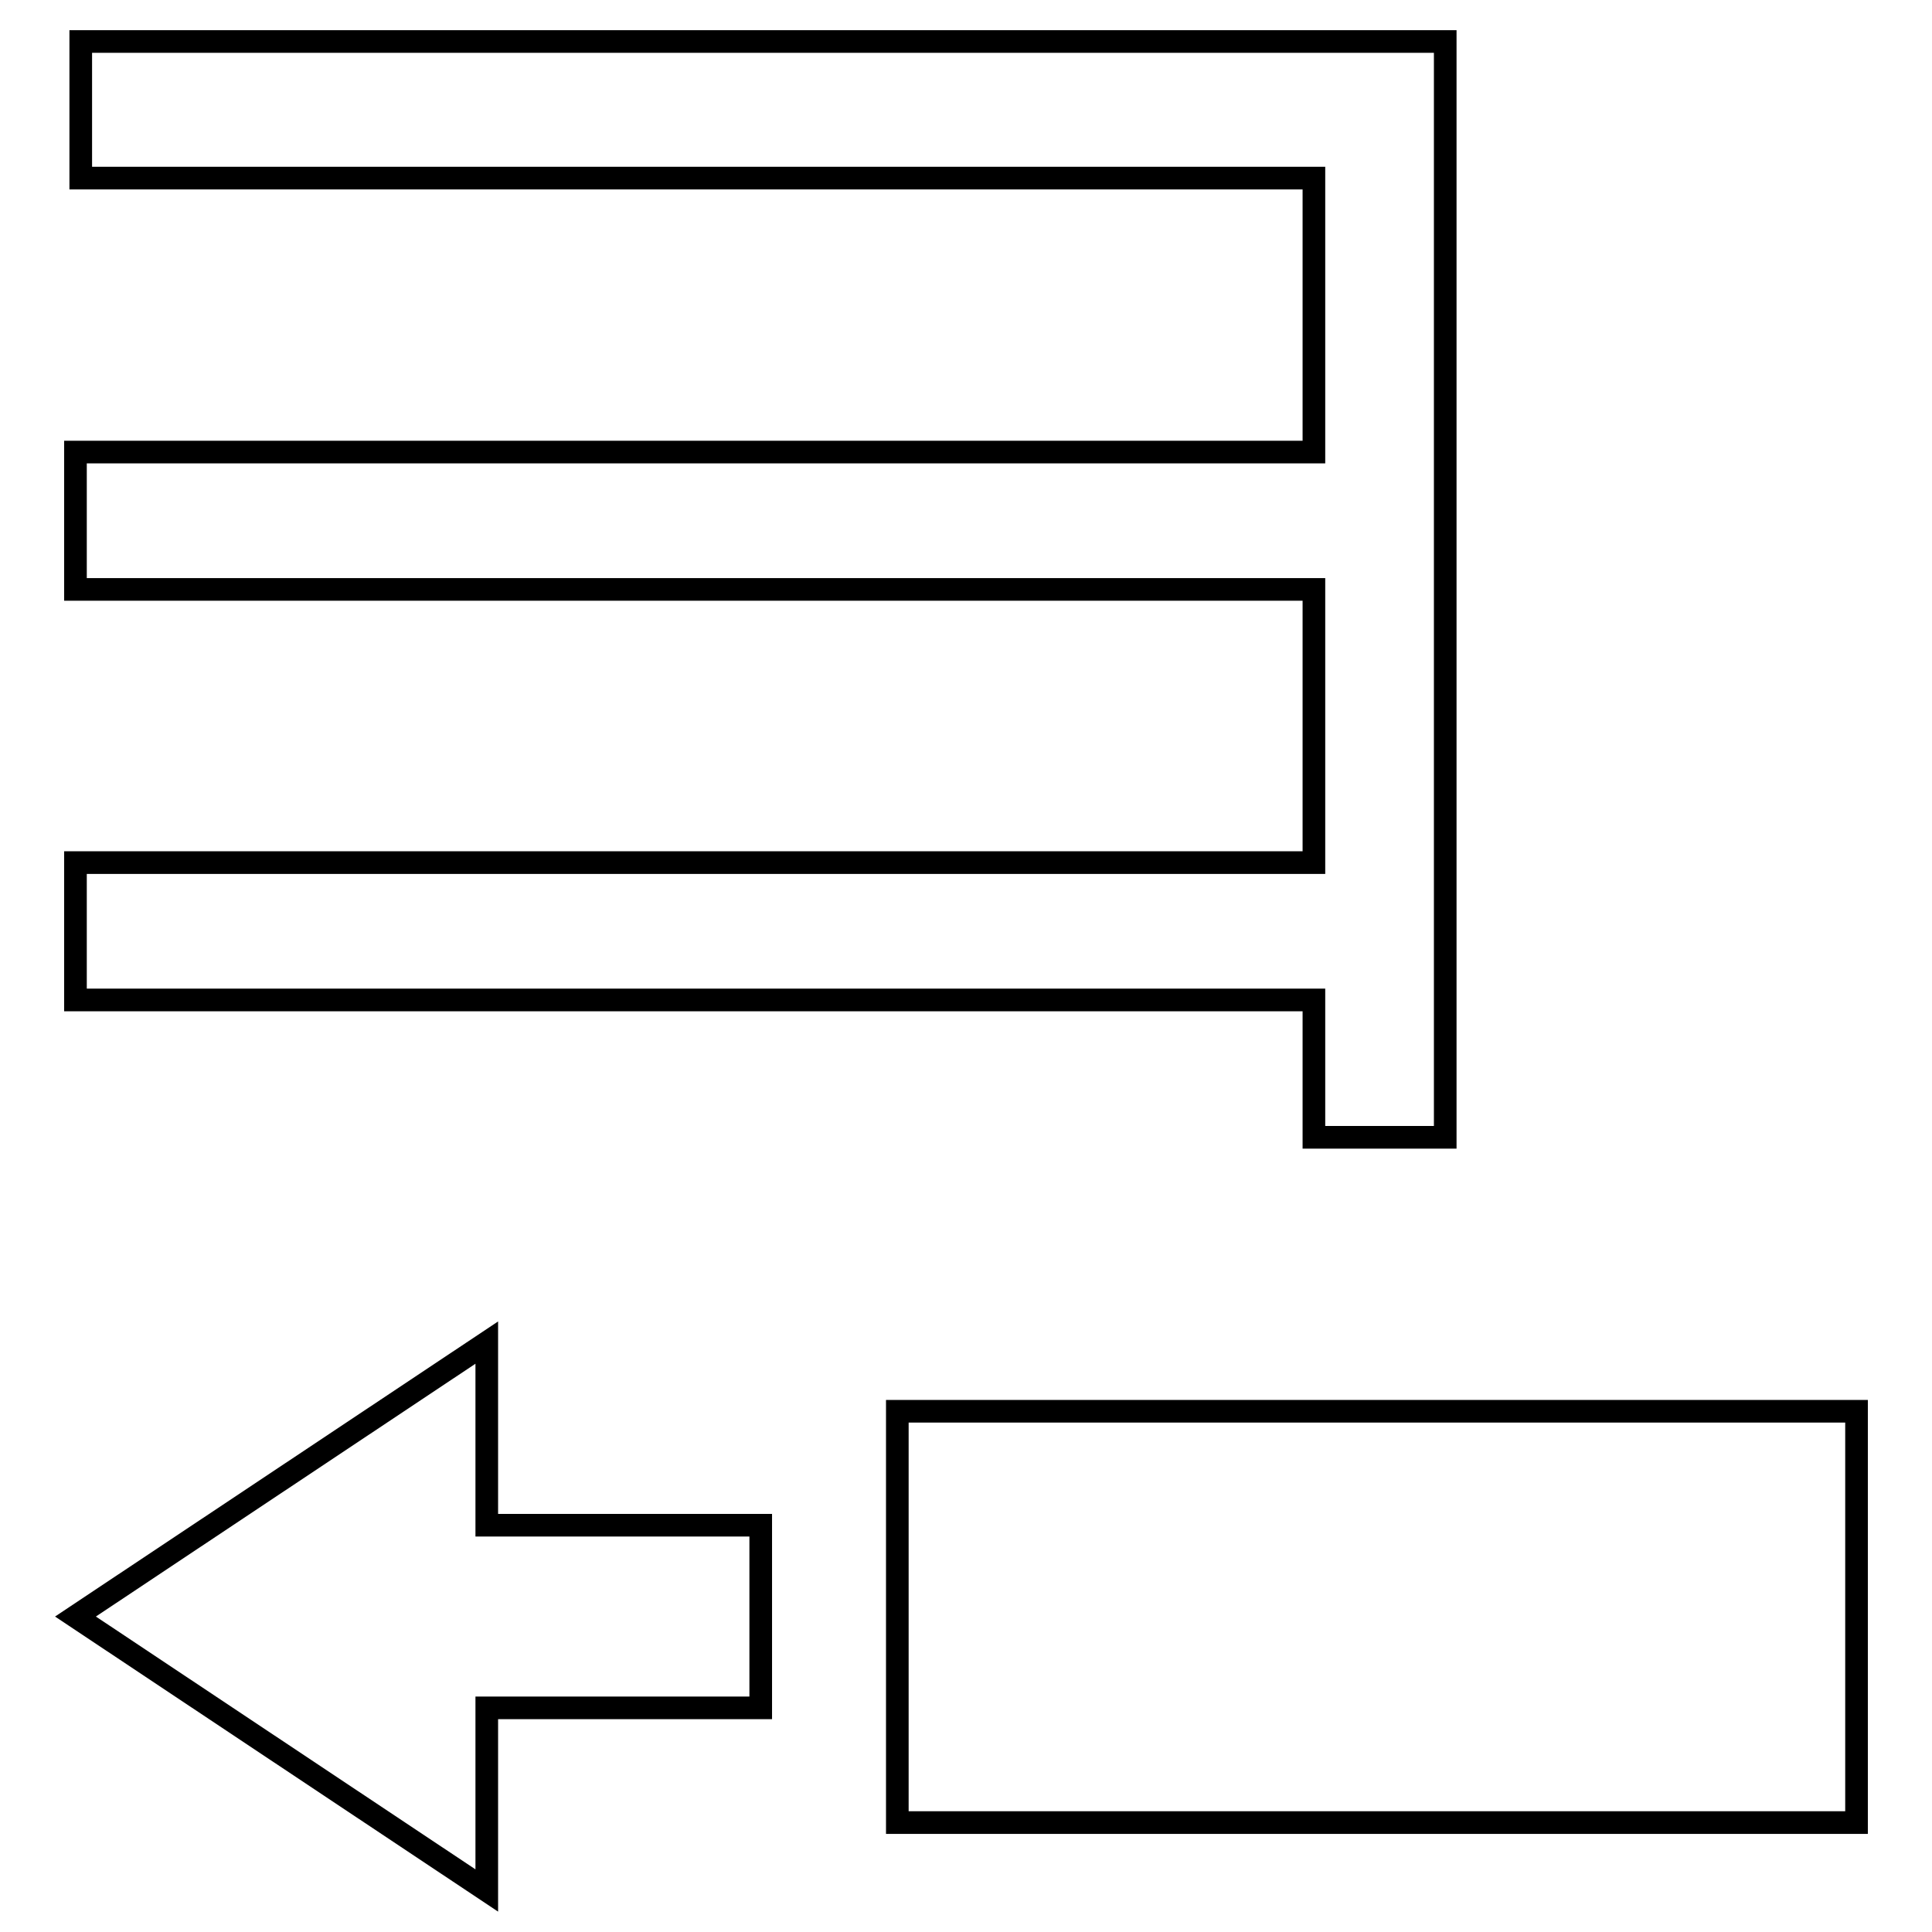 <?xml version="1.0" encoding="utf-8"?>
<!-- Svg Vector Icons : http://www.onlinewebfonts.com/icon -->
<!DOCTYPE svg PUBLIC "-//W3C//DTD SVG 1.1//EN" "http://www.w3.org/Graphics/SVG/1.1/DTD/svg11.dtd">
<svg version="1.1" xmlns="http://www.w3.org/2000/svg" xmlns:xlink="http://www.w3.org/1999/xlink" x="0px" y="0px" viewBox="0 0 256 256" enable-background="new 0 0 256 256" xml:space="preserve">
<g> <path stroke-width="3" fill-opacity="0" stroke="#000000"  d="M191.5,5.5v145.2h-17.4v-18.2H10v-18.2h164.1V78.1H10V59.9h164.1V23.6H10.7V5.5H191.5z M118.9,187H246v54.5 H118.9V187z M100.8,202.1v24.2H64.5v24.2L10,214.2l54.5-36.3v24.2H100.8z"/></g>
</svg>